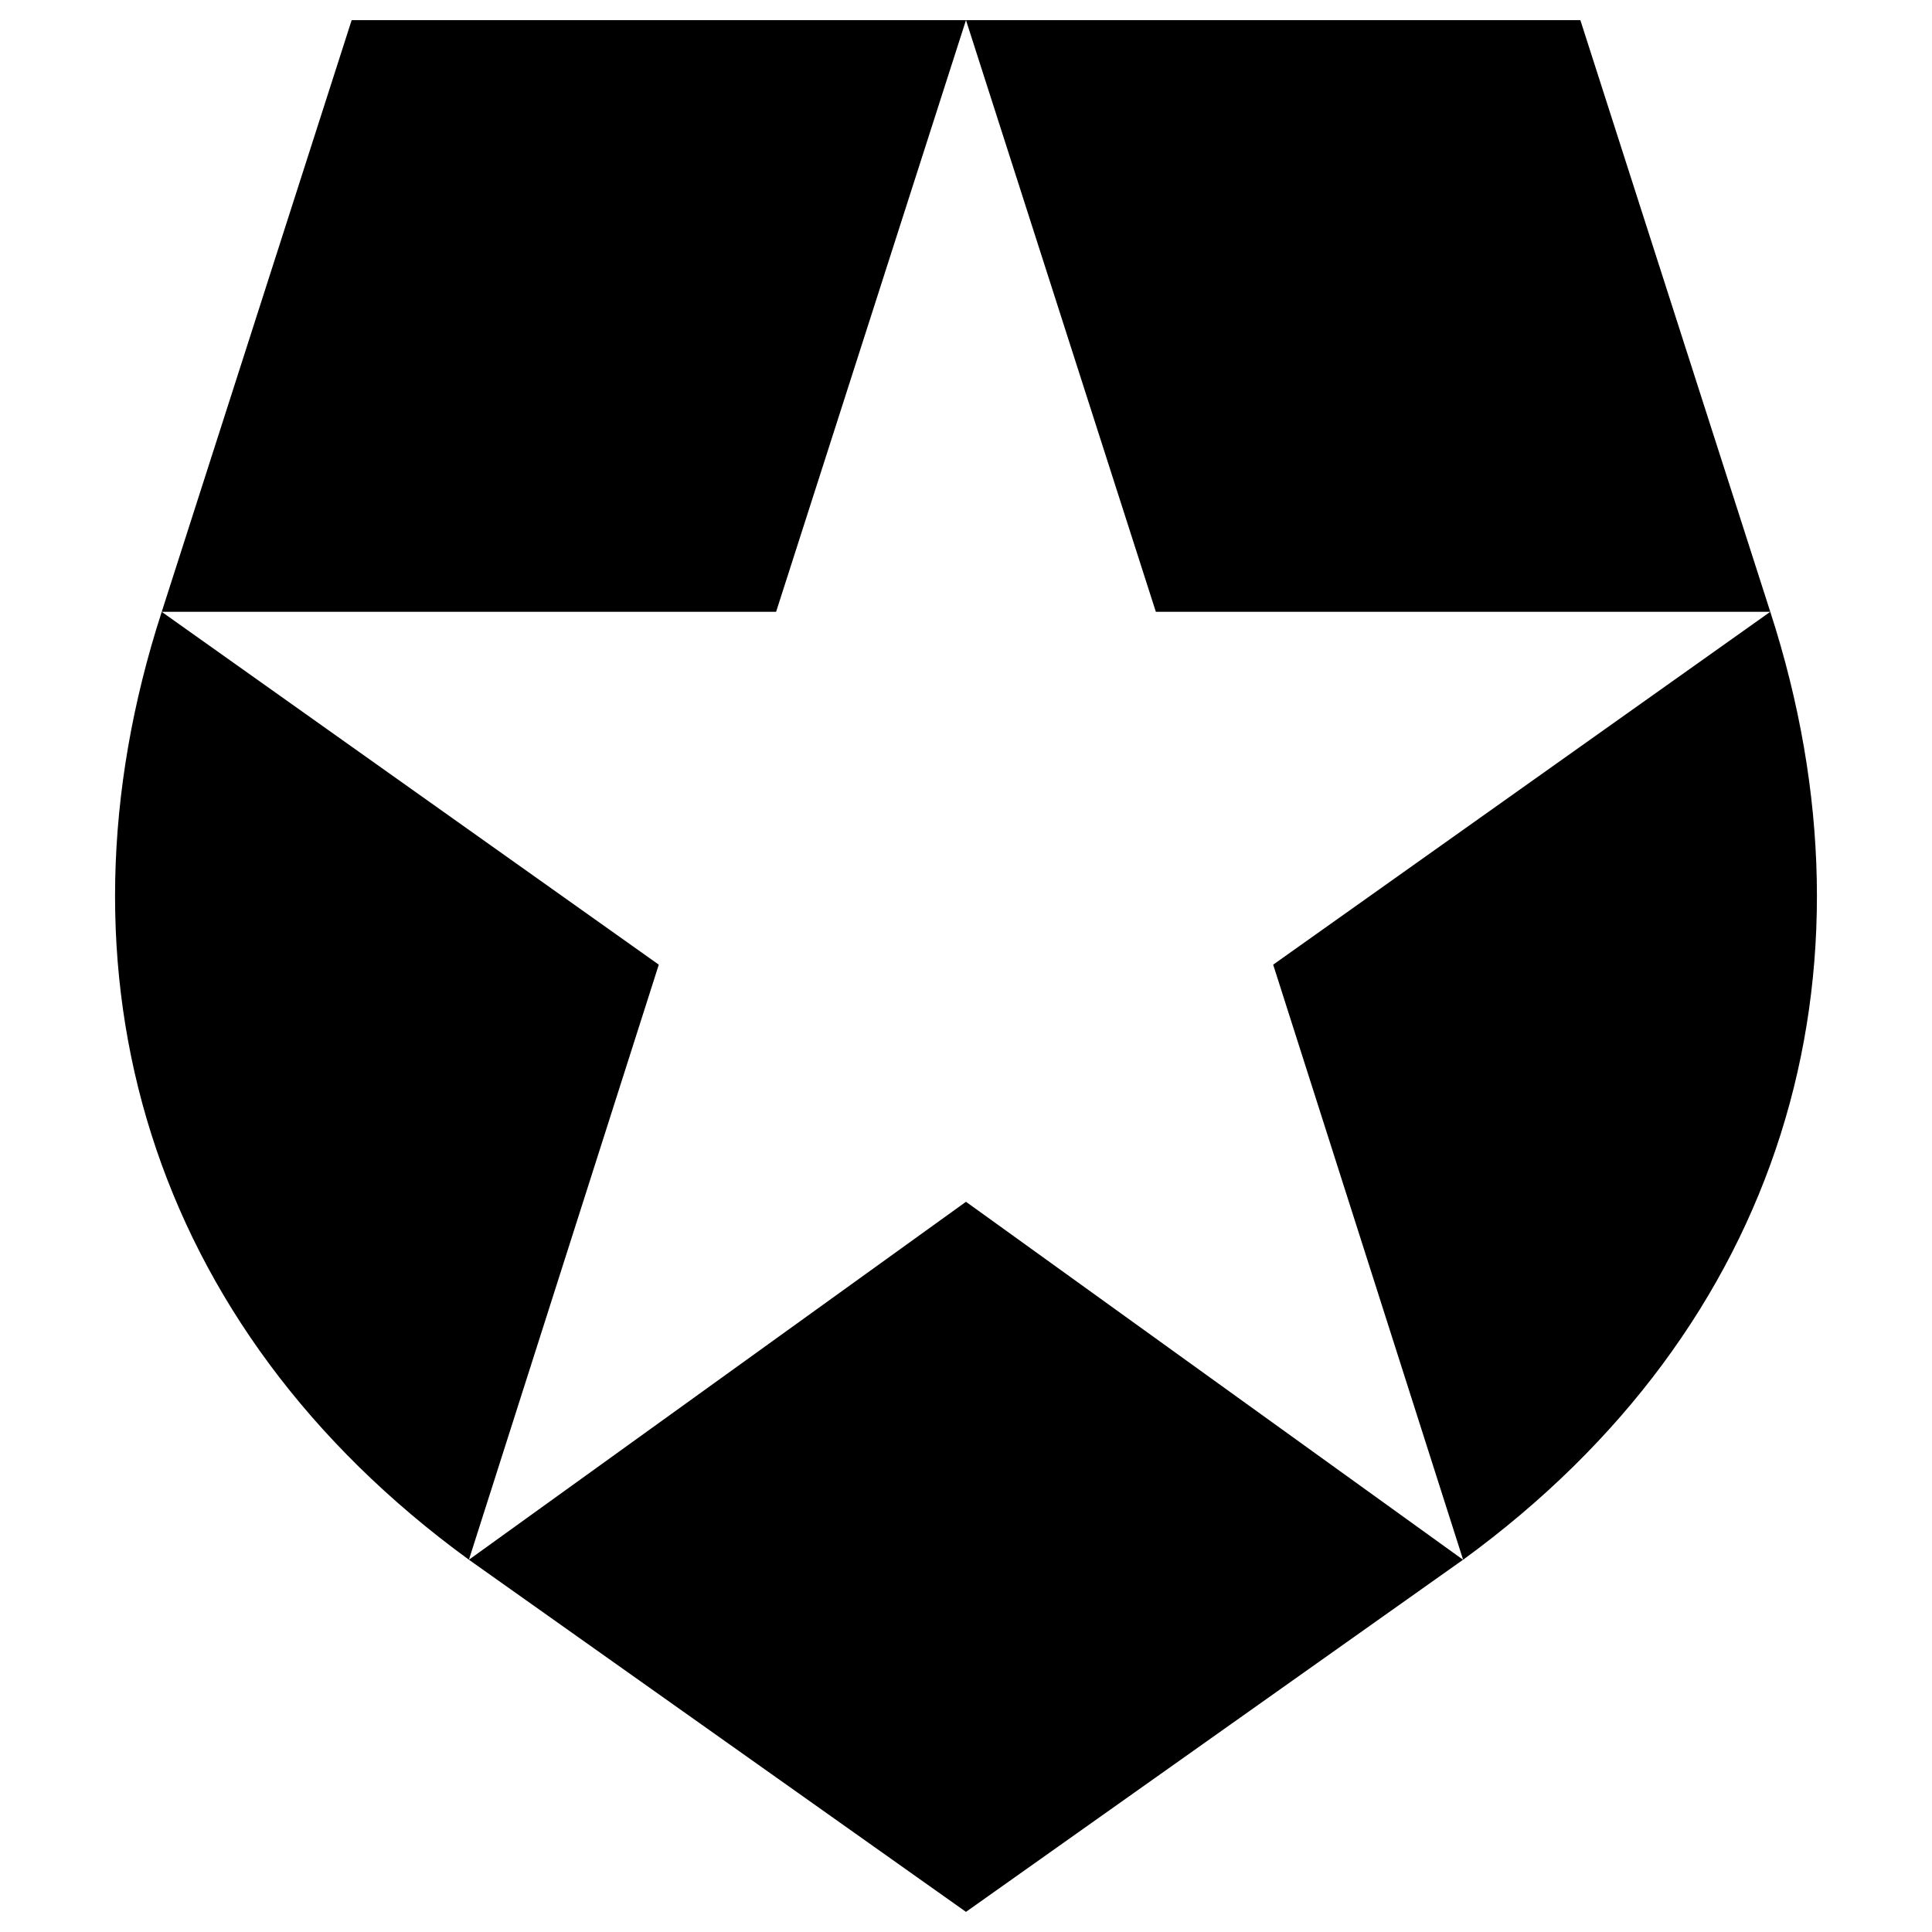 <svg xmlns="http://www.w3.org/2000/svg" fill="none" viewBox="0 0 96 96" id="Auth0-Icon--Streamline-Svg-Logos">
  <desc>
    Auth0 Icon Streamline Icon: https://streamlinehq.com
  </desc>
  <path fill="#000000" d="M78.527 1H47.999l9.435 29.401h30.528L63.263 47.934l9.438 29.568c15.898 -11.581 21.093 -29.109 15.264 -47.101L78.527 1ZM8.036 30.401H38.564L47.999 1h-30.525L8.036 30.401c-5.832 17.992 -0.634 35.52 15.264 47.101l9.435 -29.568L8.036 30.401ZM23.3 77.502 47.999 95l24.699 -17.497 -24.699 -17.787 -24.699 17.787Z" stroke-width="1"></path>
</svg>